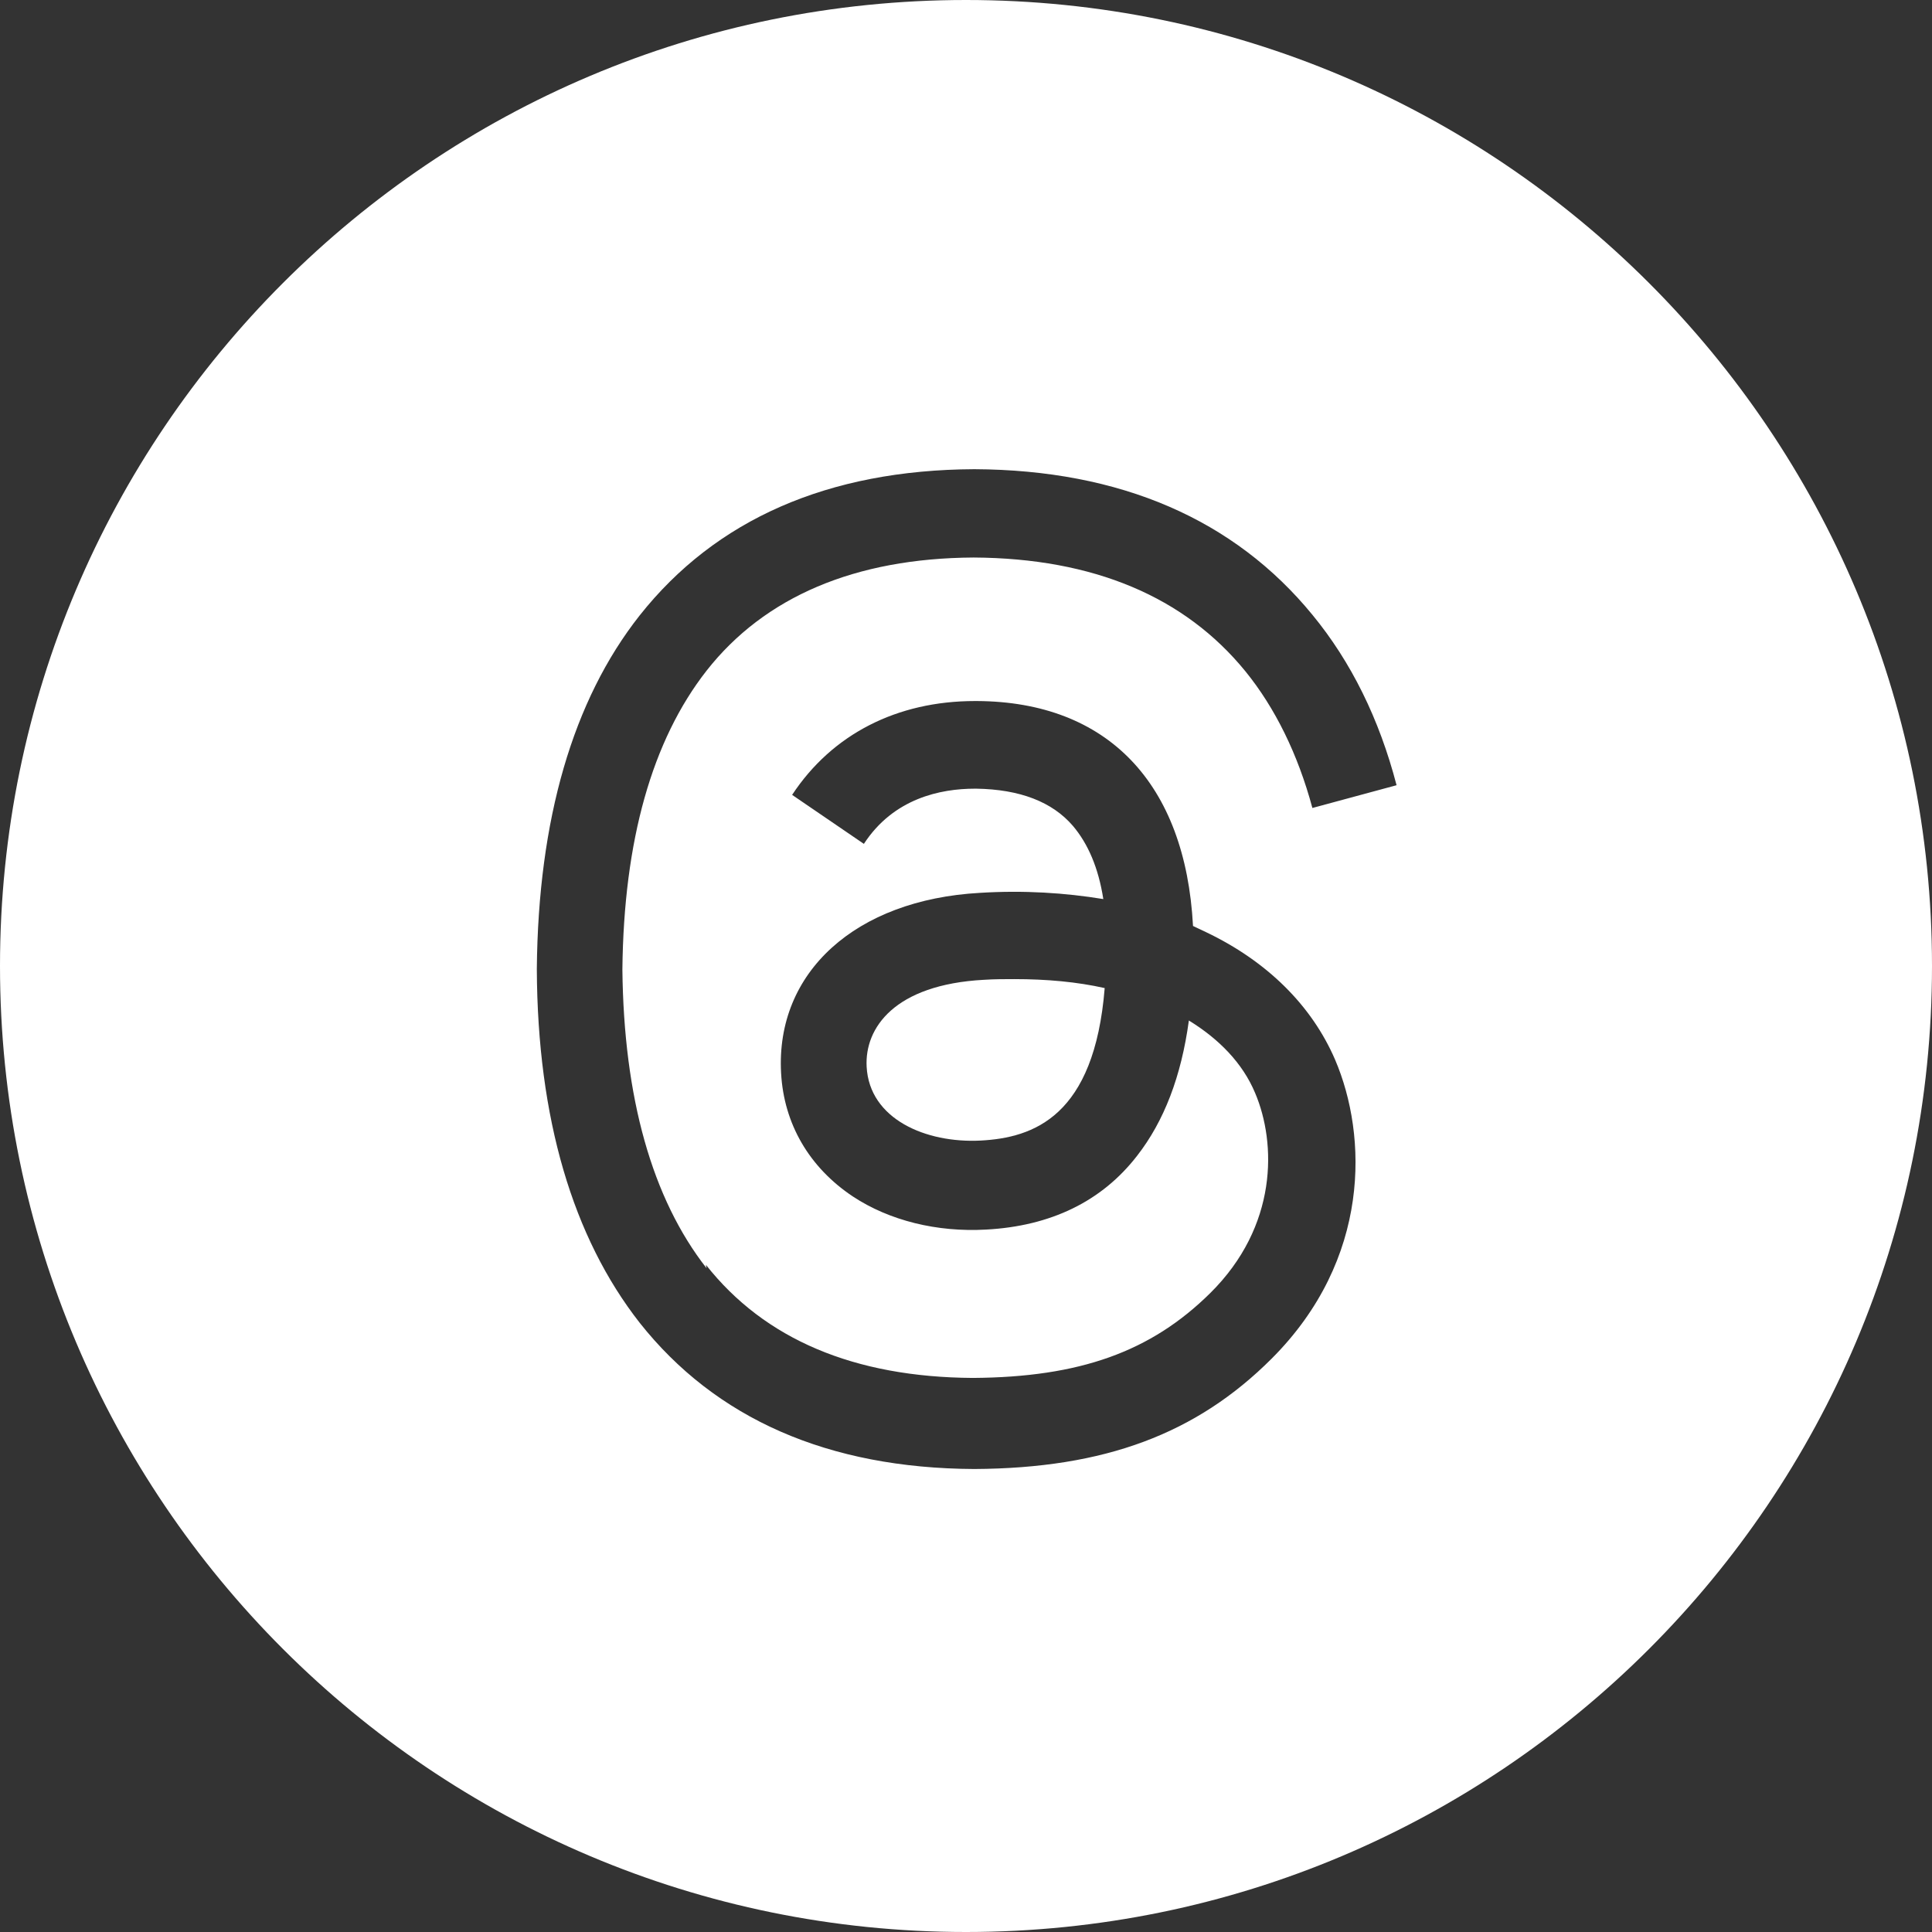 <?xml version="1.0" encoding="UTF-8"?>
<svg id="Warstwa_1" data-name="Warstwa 1" xmlns="http://www.w3.org/2000/svg" viewBox="0 0 28 28">
  <rect x="0" y="0" width="28" height="28" fill="#333333" stroke="none"/>
  <defs>
    <style>
      .cls-1 {
        fill: #fff;
      }
    </style>
  </defs>
  <path class="cls-1" d="M14.26,14.2c-1.3.07-1.73.7-1.7,1.26.04.76.86,1.11,1.65,1.07.77-.04,1.65-.35,1.8-2.21-.4-.09-.84-.13-1.31-.13-.14,0-.29,0-.44.01Z"/>
  <path class="cls-1" d="M14,0C6.27,0,0,6.27,0,14s6.27,14,14,14,14-6.27,14-14S21.73,0,14,0ZM10.23,18.33c.85,1.08,2.15,1.63,3.87,1.64,1.55-.01,2.58-.38,3.44-1.23.98-.97.96-2.17.65-2.9-.18-.43-.52-.78-.96-1.05-.11.81-.36,1.46-.75,1.96-.51.66-1.25,1.02-2.19,1.07-.71.04-1.4-.13-1.93-.48-.63-.42-1-1.05-1.04-1.79-.08-1.46,1.08-2.51,2.88-2.61.64-.04,1.24,0,1.79.09-.07-.45-.22-.8-.44-1.06-.3-.35-.77-.53-1.4-.54,0,0-.01,0-.02,0-.5,0-1.18.14-1.61.8l-1.04-.71c.58-.88,1.52-1.36,2.65-1.36h.03c1.89.01,3.02,1.19,3.13,3.26.06.03.13.06.19.09.88.42,1.53,1.06,1.87,1.85.47,1.1.52,2.89-.92,4.33-1.09,1.09-2.42,1.59-4.31,1.6h0c-2.12-.01-3.75-.73-4.85-2.12-.97-1.24-1.48-2.96-1.49-5.12h0s0-.01,0-.01c.02-2.16.52-3.89,1.49-5.12,1.1-1.39,2.73-2.11,4.85-2.12h0c2.12.01,3.77.73,4.9,2.11.56.68.97,1.51,1.22,2.47l-1.22.33c-.21-.78-.54-1.45-.97-1.98-.88-1.08-2.2-1.64-3.94-1.65-1.72.01-3.03.57-3.87,1.64-.79,1.01-1.2,2.46-1.22,4.33.02,1.86.43,3.32,1.22,4.33Z"/>
</svg>